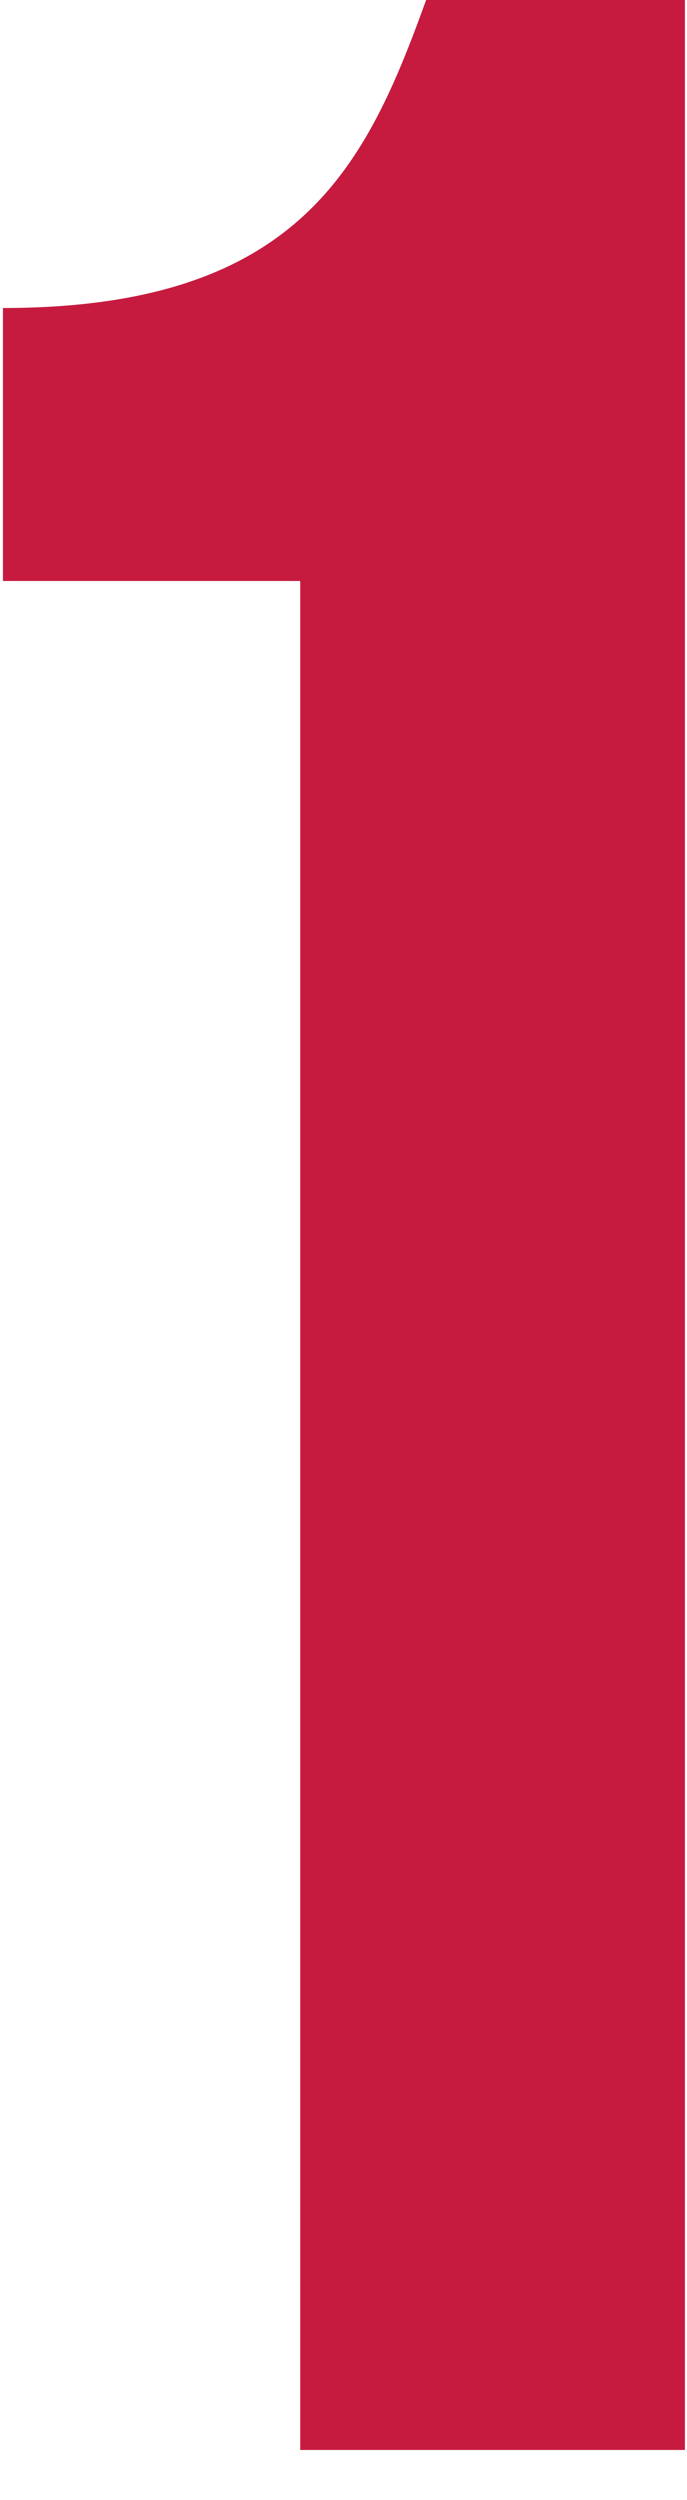 <?xml version="1.0" encoding="UTF-8"?> <svg xmlns="http://www.w3.org/2000/svg" width="11" height="40" viewBox="0 0 11 40" fill="none"> <path d="M0.047 9.296H4.807V39.2H10.967V0H6.823C5.871 2.632 4.807 4.928 0.047 4.928V9.296Z" fill="#C61B3F"></path> </svg> 